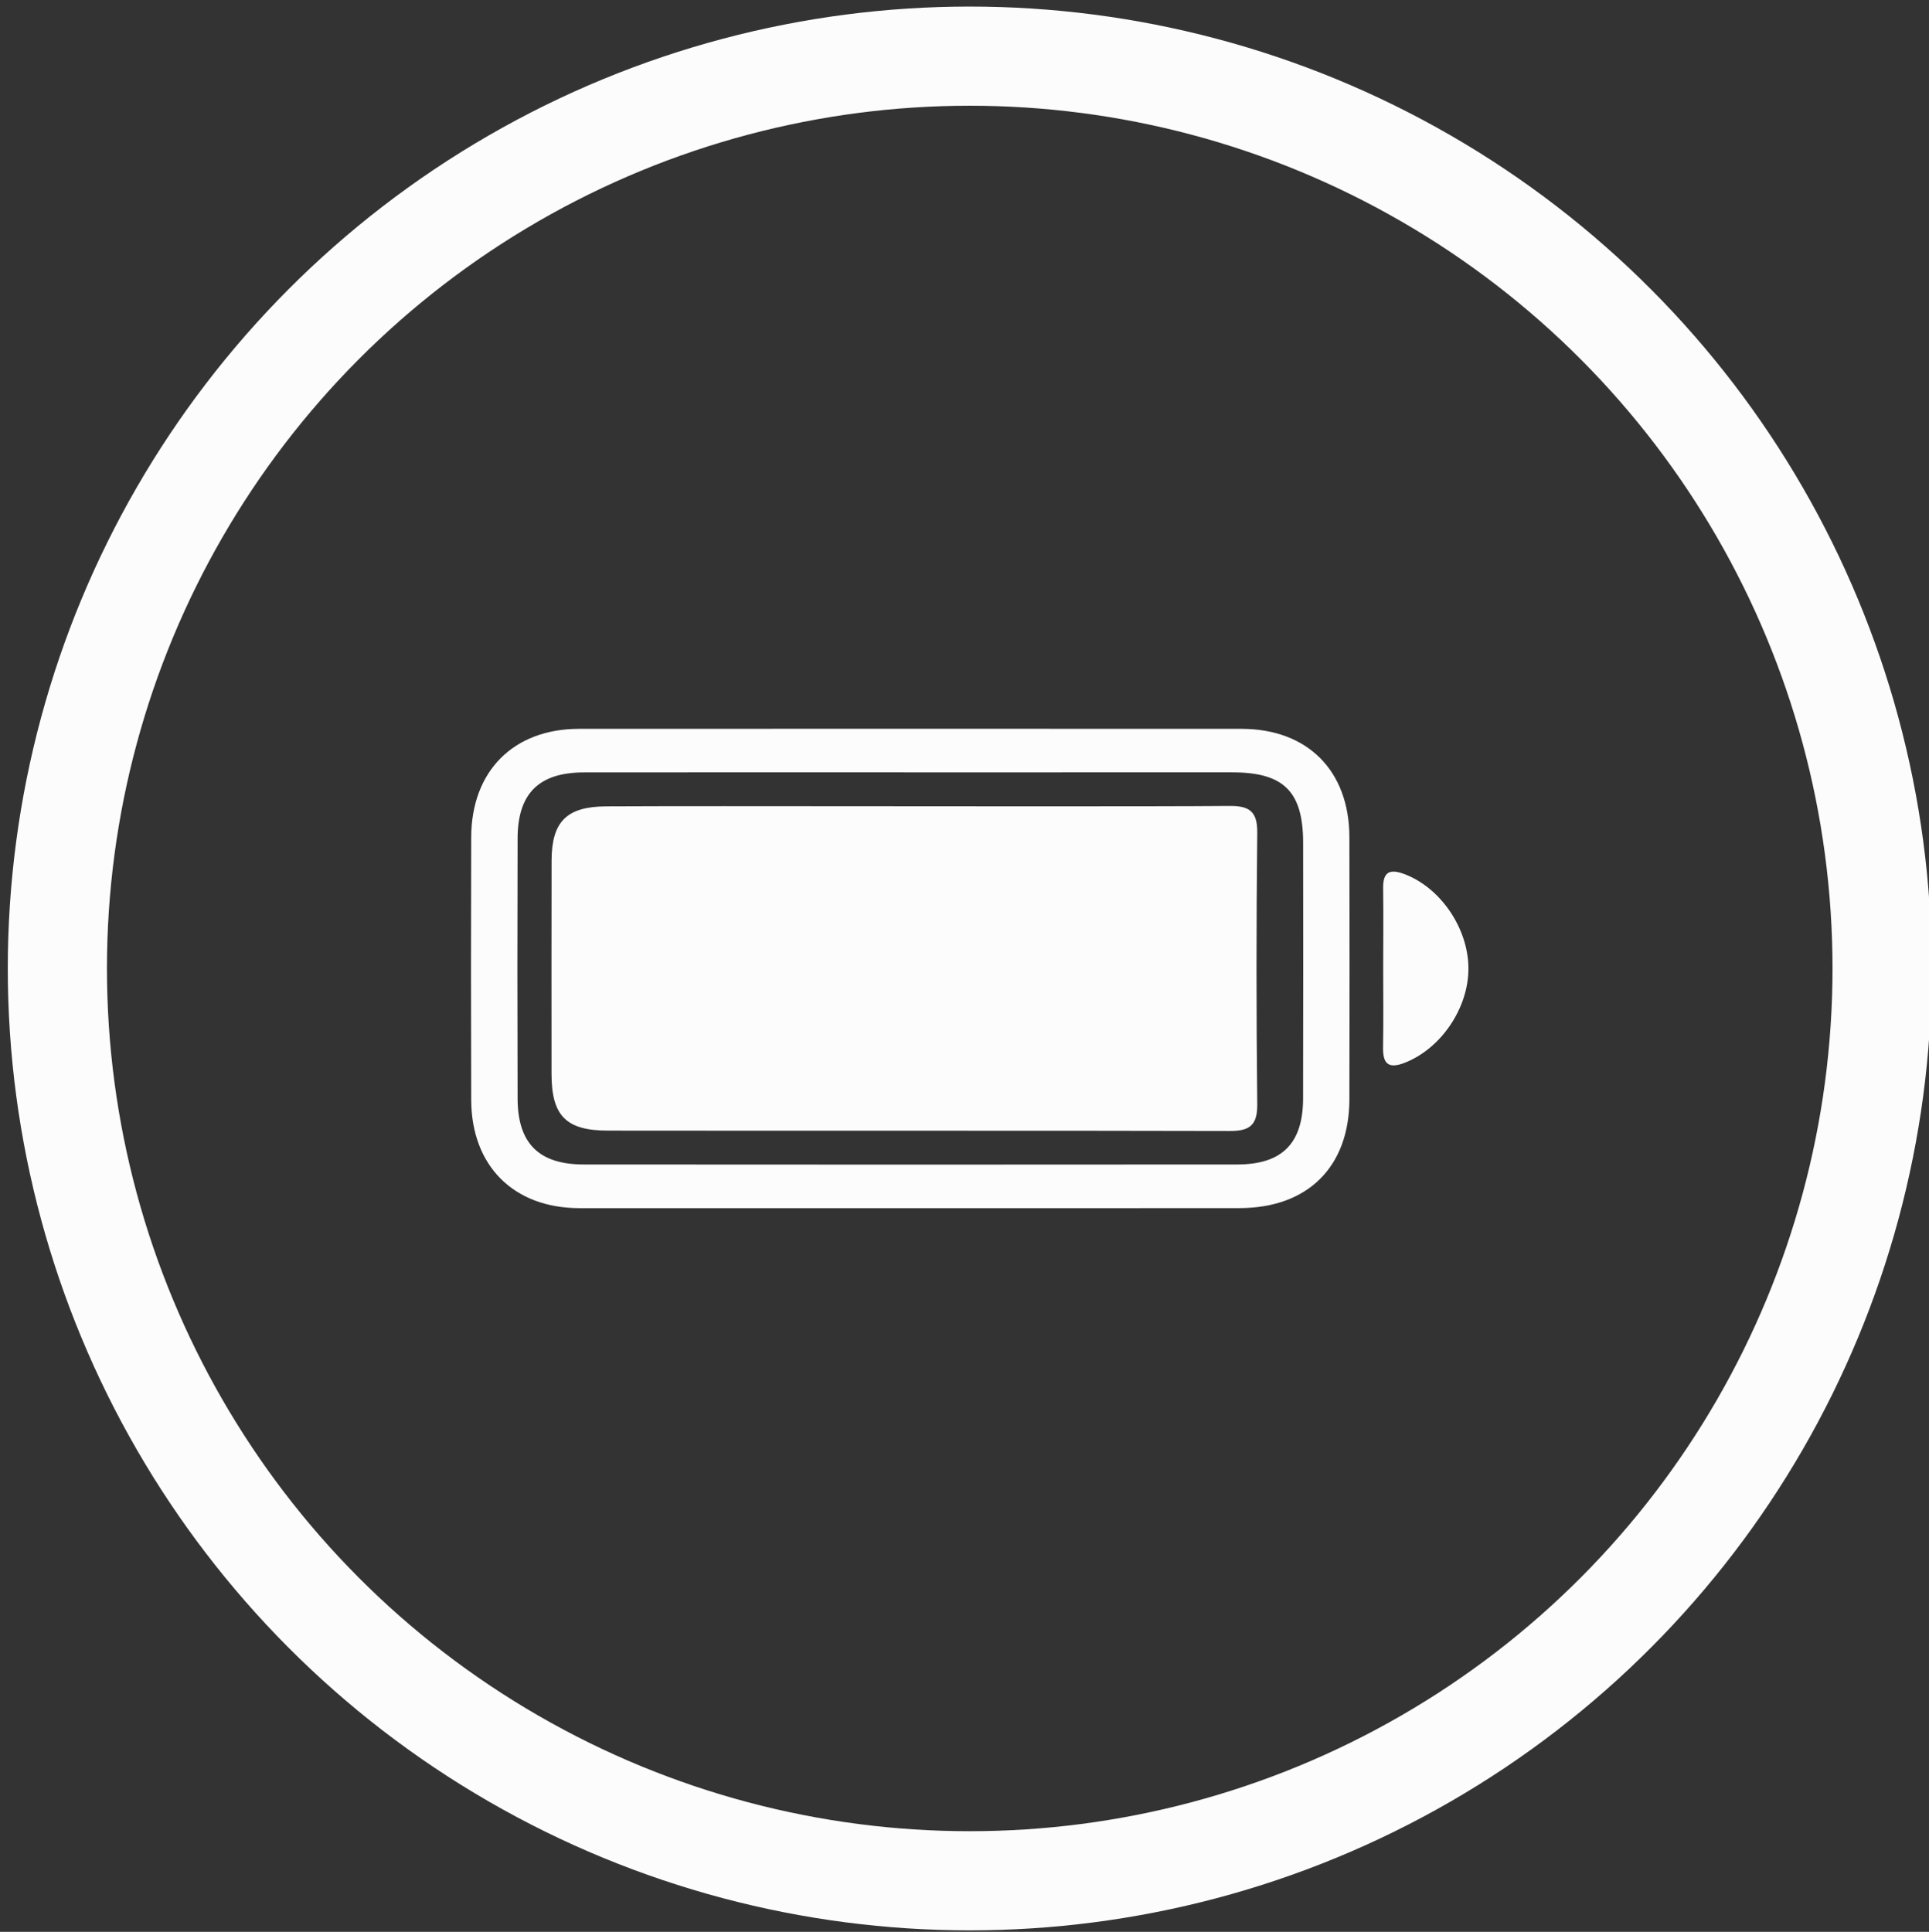 <?xml version="1.0" encoding="utf-8"?>
<!-- Generator: Adobe Illustrator 16.0.0, SVG Export Plug-In . SVG Version: 6.00 Build 0)  -->
<!DOCTYPE svg PUBLIC "-//W3C//DTD SVG 1.1//EN" "http://www.w3.org/Graphics/SVG/1.1/DTD/svg11.dtd">
<svg version="1.1" id="Layer_1" xmlns="http://www.w3.org/2000/svg" xmlns:xlink="http://www.w3.org/1999/xlink" x="0px" y="0px"
	 width="41.125px" height="41.188px" viewBox="0 0 41.125 41.188" enable-background="new 0 0 41.125 41.188" xml:space="preserve">
<rect x="0" y="0" width="41.125" height="41.188" fill="#333333" stroke="none"/>
<circle fill="none" stroke="#FCFCFC" stroke-width="2.114" stroke-miterlimit="10" cx="20.674" cy="20.648" r="19.451"/>
<g>
	<path fill="#FCFCFC" d="M19.389,25.758c-2.347,0-4.693,0.002-7.039,0c-1.398-0.002-2.299-0.9-2.304-2.305
		c-0.006-1.867-0.006-3.734,0-5.603c0.004-1.41,0.901-2.31,2.298-2.311c4.708-0.002,9.416-0.002,14.125,0
		c1.405,0.001,2.295,0.891,2.299,2.304c0.005,1.867,0.005,3.735,0,5.602c-0.004,1.436-0.893,2.311-2.341,2.312
		C24.081,25.76,21.734,25.758,19.389,25.758z M19.435,16.467c-2.329,0-4.658-0.002-6.987,0.001c-0.959,0.002-1.41,0.448-1.413,1.404
		c-0.006,1.85-0.006,3.702,0,5.551c0.003,0.956,0.454,1.404,1.412,1.404c4.643,0.004,9.284,0.004,13.927,0
		c0.959,0,1.404-0.447,1.407-1.403c0.005-1.819,0.003-3.638,0.001-5.456c-0.001-1.091-0.412-1.5-1.503-1.501
		C23.997,16.466,21.716,16.467,19.435,16.467z"/>
	<path fill="#FCFCFC" d="M29.489,20.654c0.001-0.572,0.006-1.145-0.001-1.717c-0.005-0.338,0.13-0.42,0.442-0.305
		c0.772,0.284,1.371,1.149,1.376,2.01c0.004,0.855-0.59,1.72-1.364,2.019c-0.353,0.136-0.462,0.008-0.456-0.335
		C29.496,21.769,29.489,21.211,29.489,20.654z"/>
	<path fill="#FCFCFC" d="M17.992,17.189c1.707,0,6.516,0.009,8.222-0.006c0.421-0.003,0.595,0.116,0.59,0.571
		c-0.021,1.93-0.021,3.86,0,5.79c0.005,0.456-0.172,0.571-0.591,0.569c-3.381-0.01-9.864-0.003-13.246-0.008
		c-0.901,0-1.207-0.314-1.209-1.208c-0.001-1.516-0.002-3.031,0.001-4.546c0.001-0.829,0.319-1.155,1.161-1.159
		C14.611,17.184,16.302,17.189,17.992,17.189z"/>
</g>
</svg>
